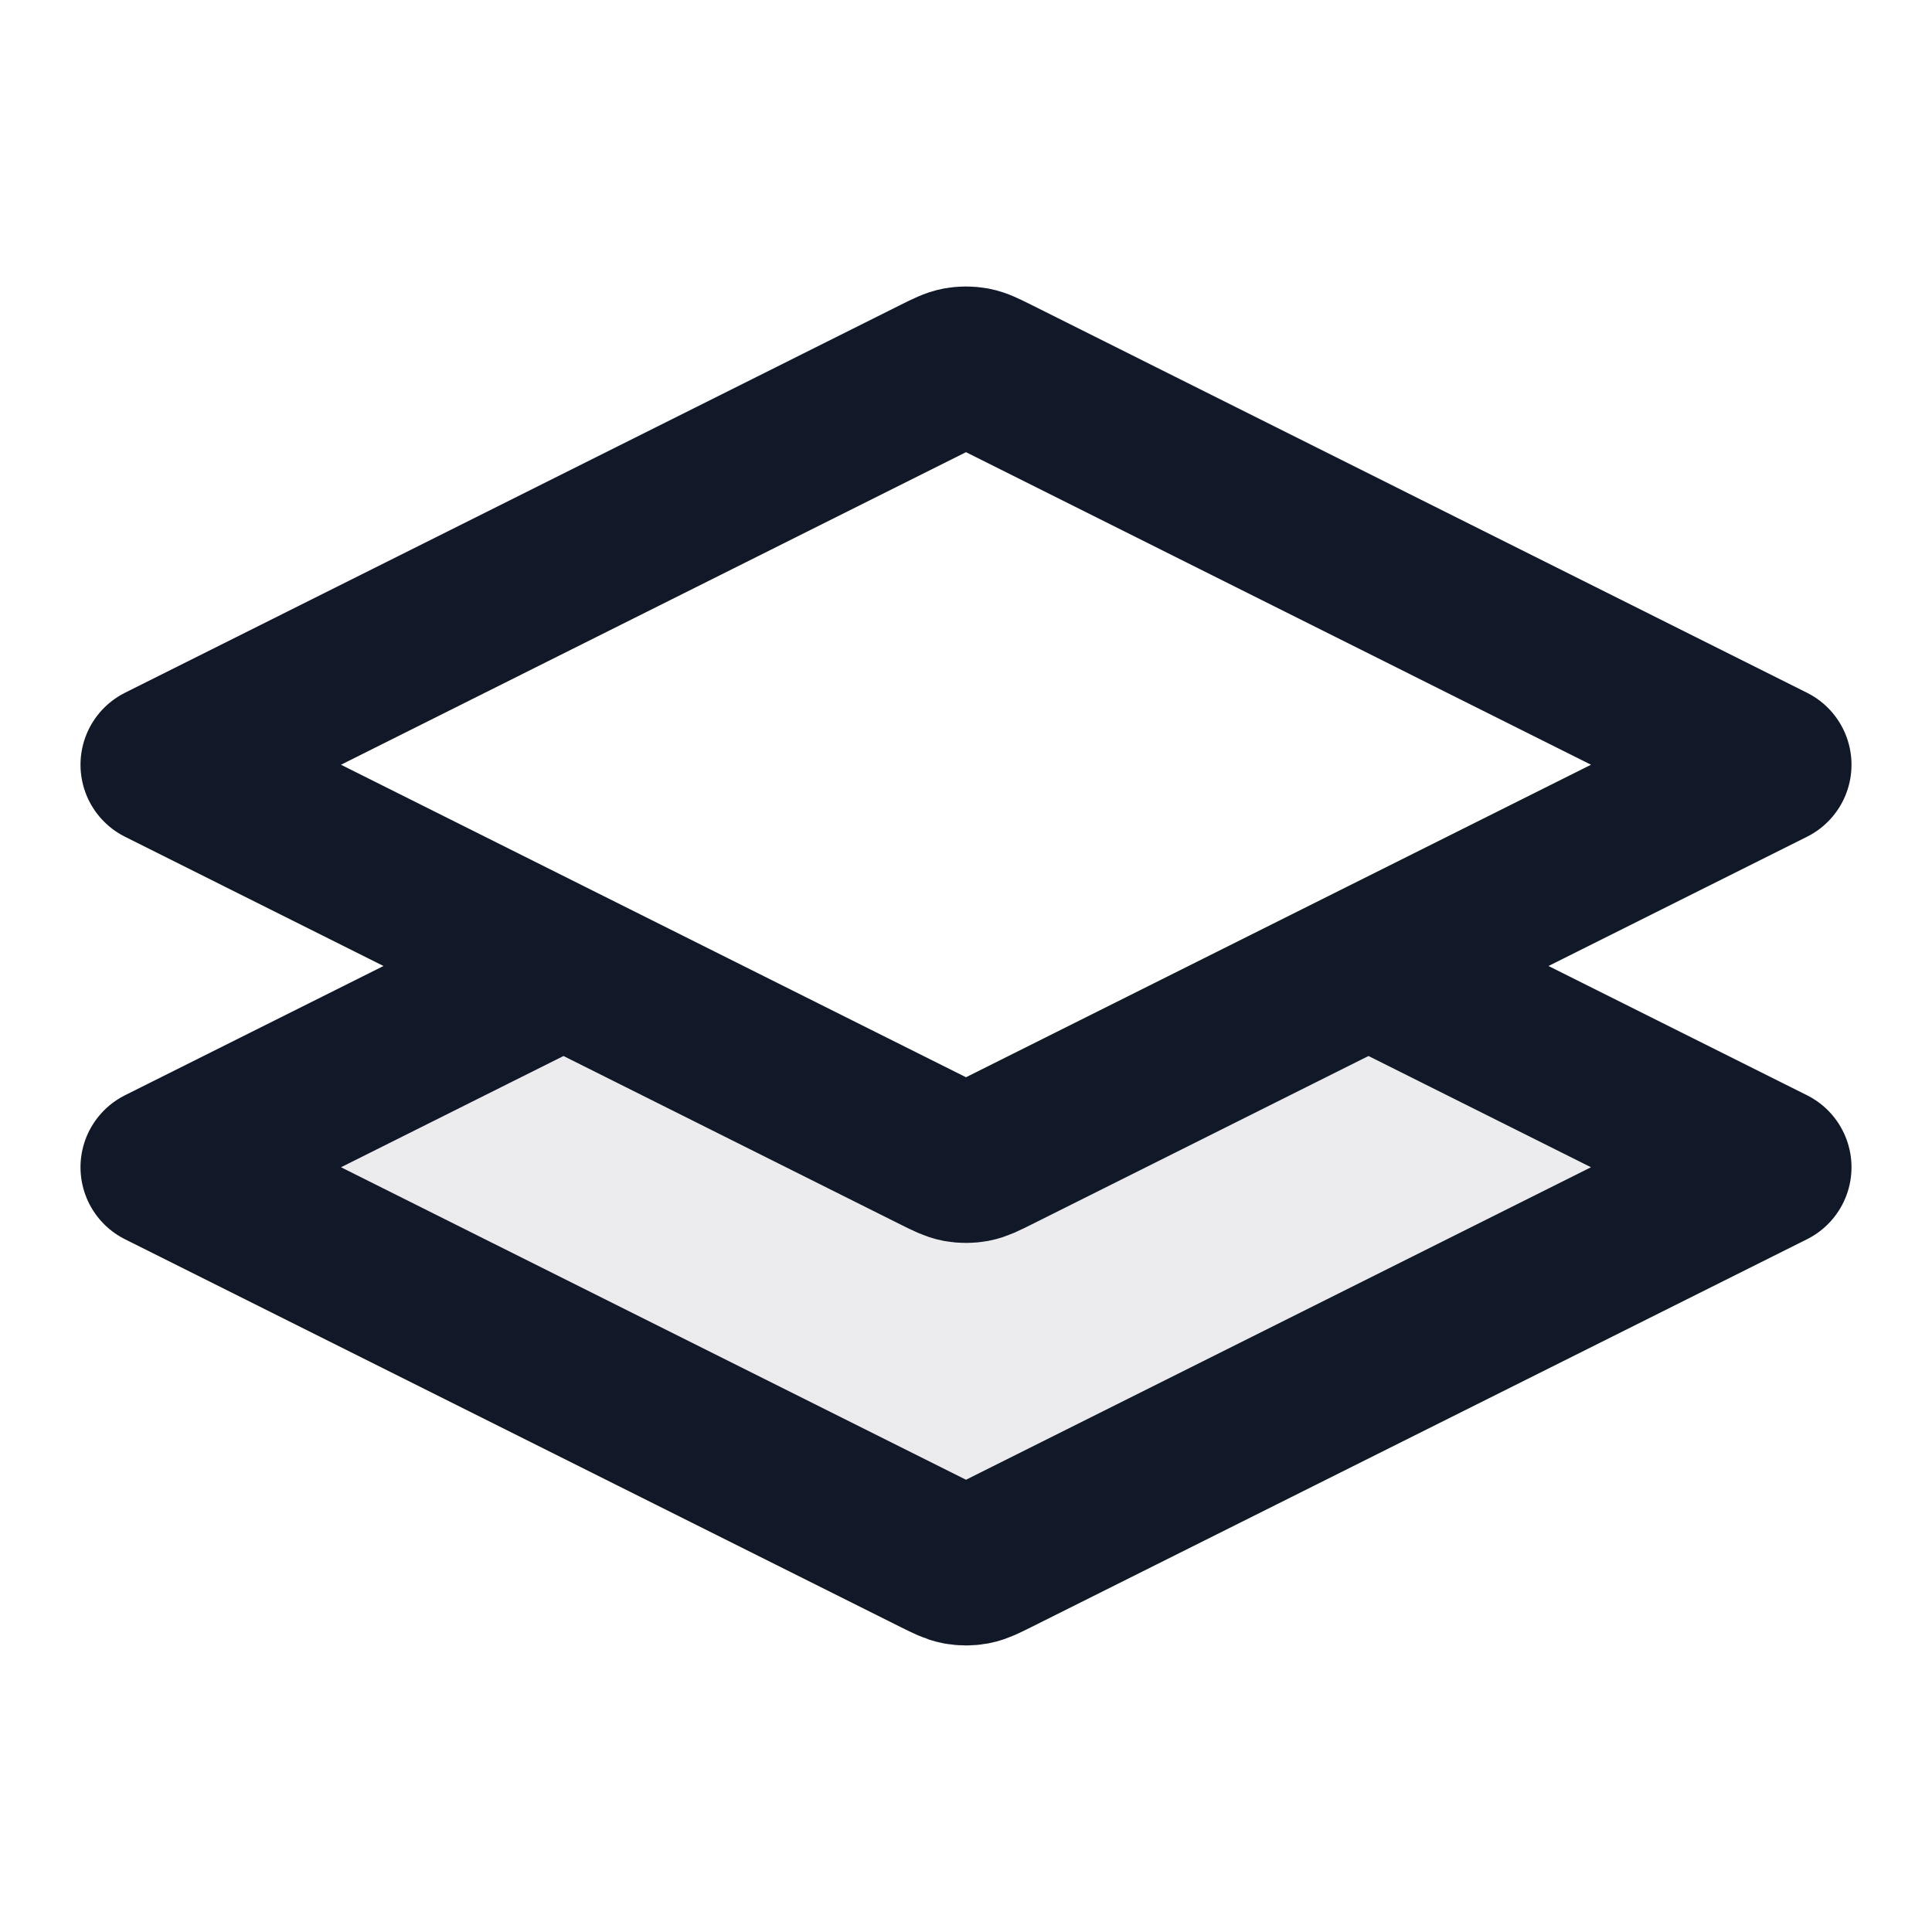 <svg width="24" height="24" viewBox="0 0 24 24" fill="none" xmlns="http://www.w3.org/2000/svg">
<path opacity="0.08" d="M12.358 14.321C12.227 14.386 12.161 14.419 12.092 14.432C12.031 14.443 11.969 14.443 11.908 14.432C11.839 14.419 11.773 14.386 11.642 14.321L7.358 12.178C7.227 12.113 7.161 12.08 7.092 12.067C7.031 12.056 6.969 12.056 6.908 12.067C6.839 12.08 6.773 12.113 6.642 12.178L2 14.5L11.642 19.321C11.773 19.386 11.839 19.419 11.908 19.432C11.969 19.443 12.031 19.443 12.092 19.432C12.161 19.419 12.227 19.386 12.358 19.321L22 14.5L17.358 12.178C17.227 12.113 17.161 12.08 17.092 12.067C17.031 12.056 16.969 12.056 16.908 12.067C16.839 12.08 16.773 12.113 16.642 12.178L12.358 14.321Z" fill="#111827"/>
<path d="M7 12L2 14.5L11.642 19.321C11.773 19.386 11.839 19.419 11.908 19.432C11.969 19.443 12.031 19.443 12.092 19.432C12.161 19.419 12.227 19.386 12.358 19.321L22 14.5L17 12M2 9.5L11.642 4.678C11.773 4.613 11.839 4.58 11.908 4.567C11.969 4.556 12.031 4.556 12.092 4.567C12.161 4.58 12.227 4.613 12.358 4.678L22 9.5L12.358 14.321C12.227 14.386 12.161 14.419 12.092 14.432C12.031 14.443 11.969 14.443 11.908 14.432C11.839 14.419 11.773 14.386 11.642 14.321L2 9.5Z" stroke="#111827" stroke-width="2" stroke-linecap="round" stroke-linejoin="round"/>
</svg>
